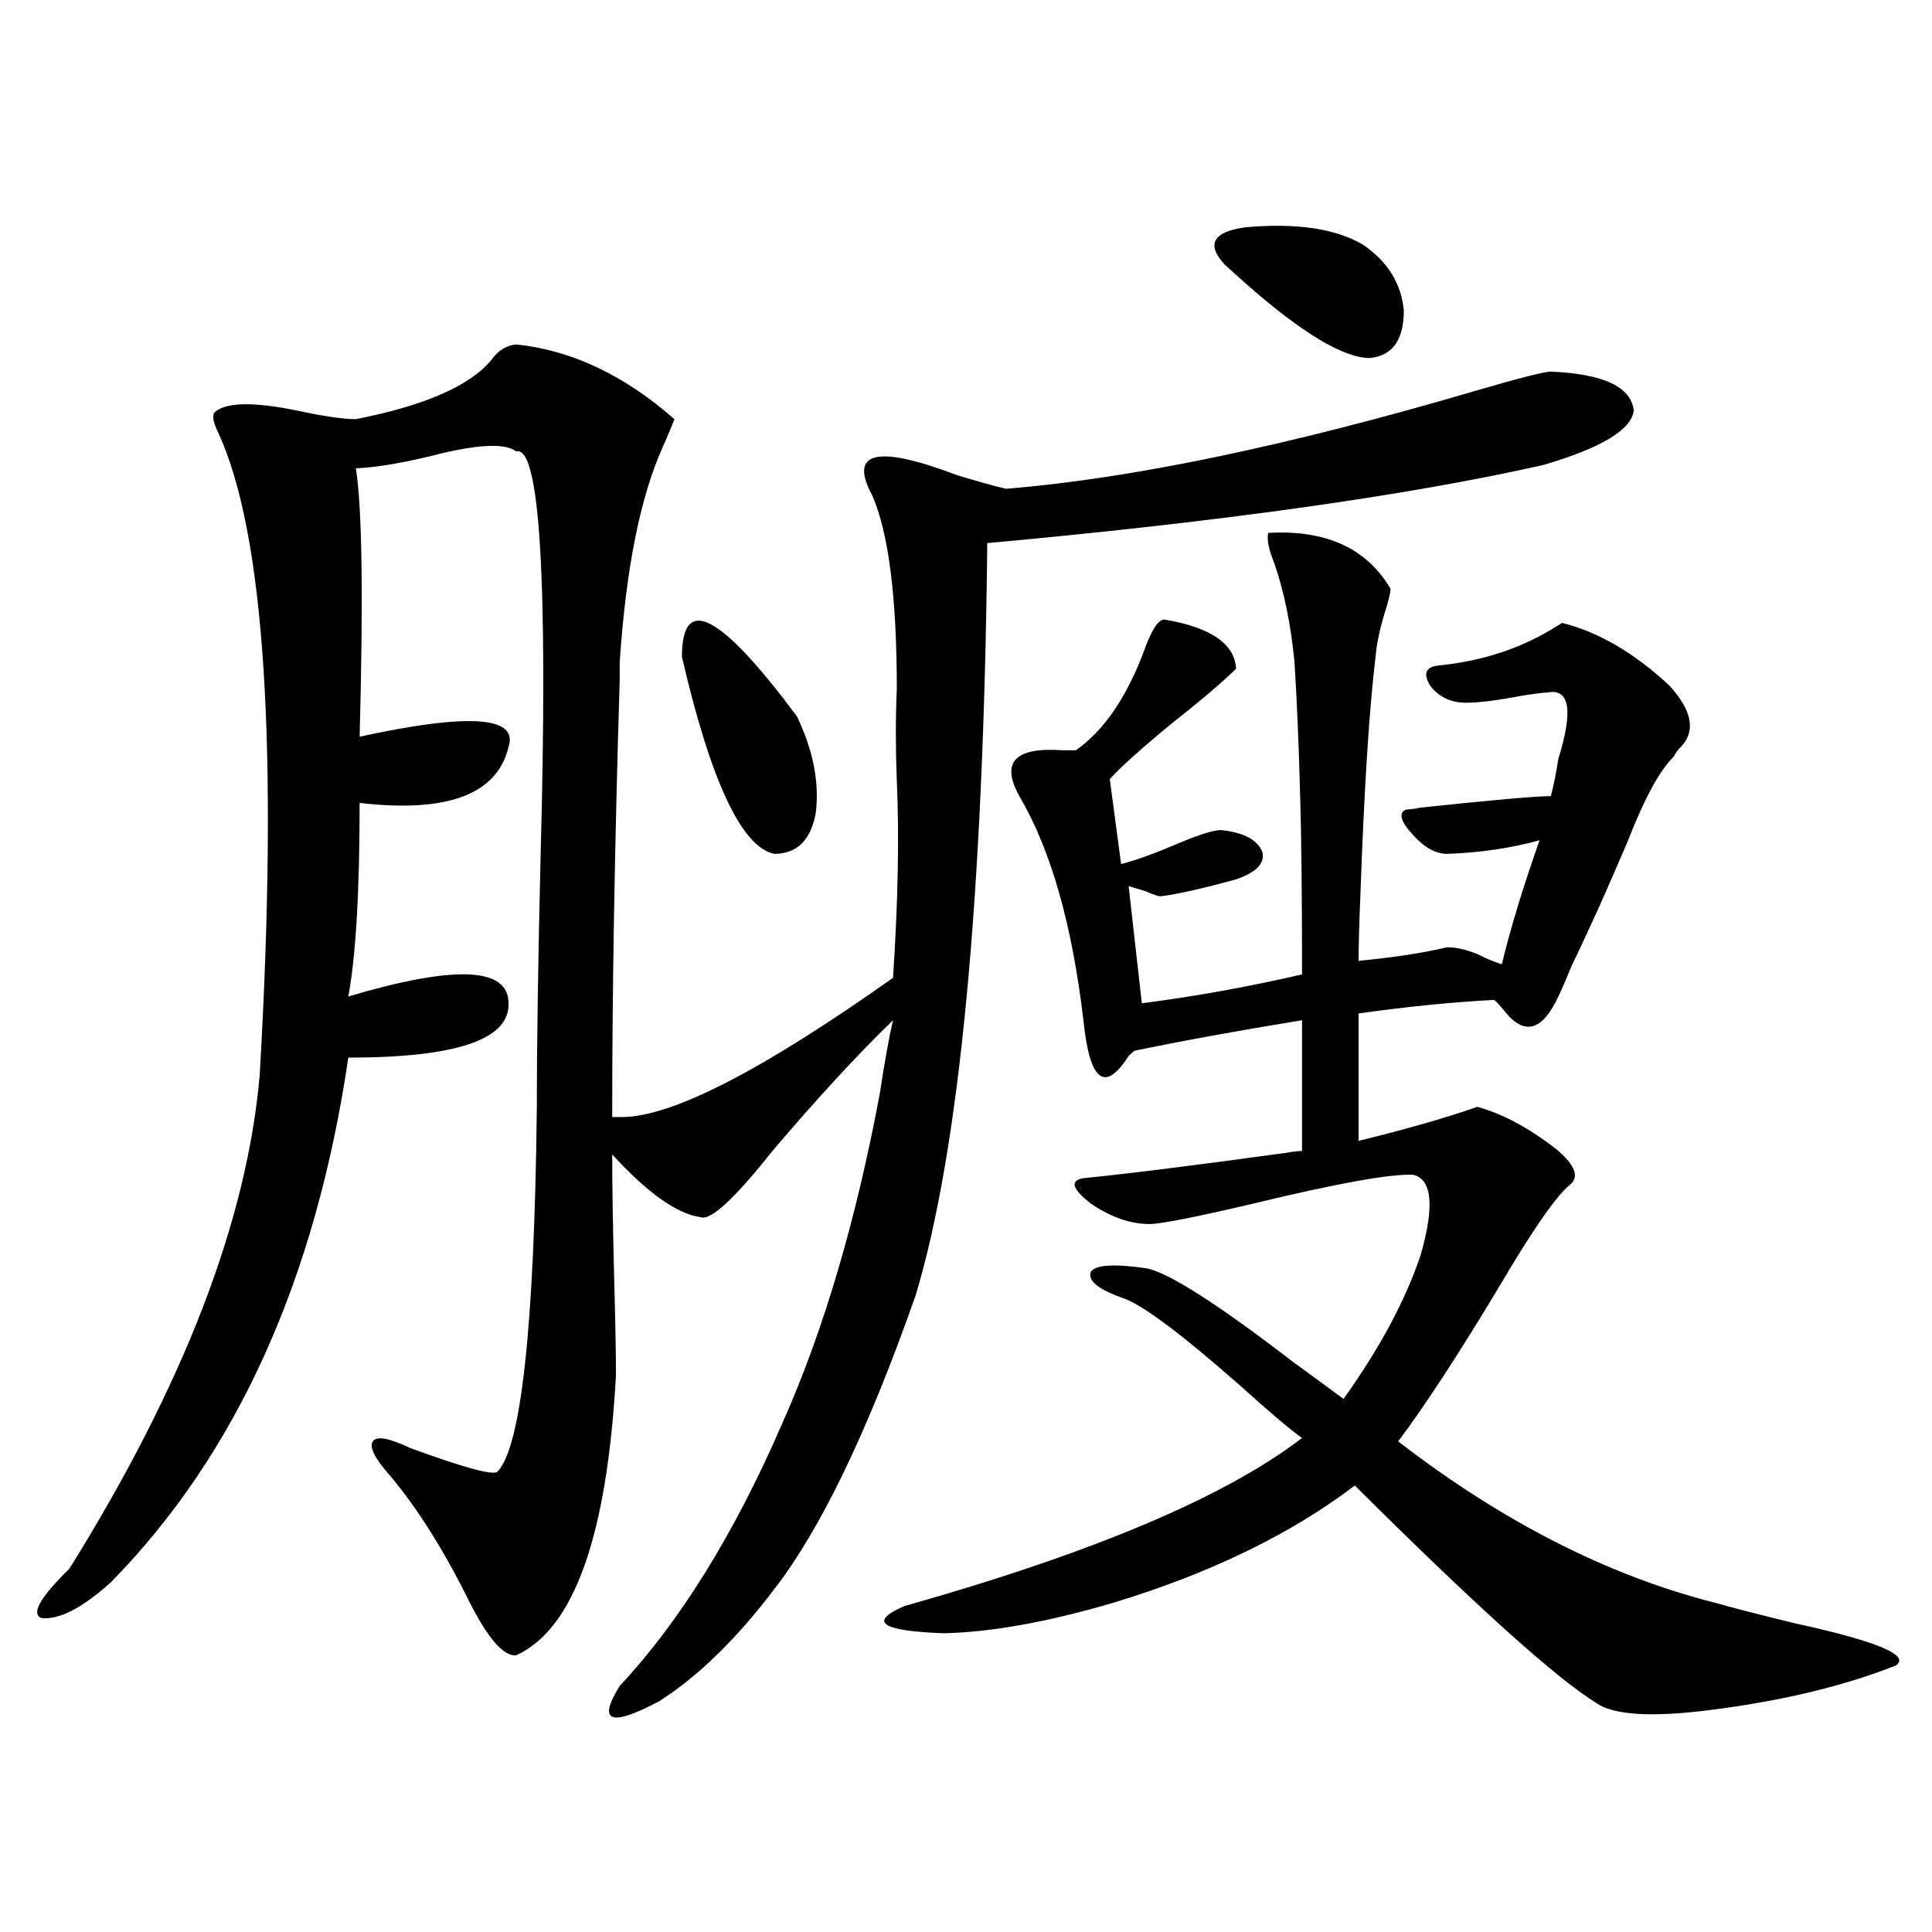 <?xml version="1.0" encoding="utf-8"?>
<!-- Generator: Adobe Illustrator 16.0.0, SVG Export Plug-In . SVG Version: 6.00 Build 0)  -->
<!DOCTYPE svg PUBLIC "-//W3C//DTD SVG 1.1//EN" "http://www.w3.org/Graphics/SVG/1.1/DTD/svg11.dtd">
<svg version="1.1" id="图层_1" xmlns="http://www.w3.org/2000/svg" xmlns:xlink="http://www.w3.org/1999/xlink" x="0px" y="0px"
	 width="1000px" height="1000px" viewBox="0 0 1000 1000" enable-background="new 0 0 1000 1000" xml:space="preserve">
<path d="M267.115,178.281c28.612,2.938,55.929,15.82,81.949,38.672c-1.311,3.516-3.262,8.212-5.854,14.063
	c-11.707,25.79-19.191,62.993-22.438,111.621c0,0.591,0,3.516,0,8.789c-2.606,85.556-3.902,161.142-3.902,226.758h5.854
	c26.006-0.577,72.514-24.609,139.509-72.07c2.592-39.249,3.247-73.237,1.951-101.953c-0.655-16.987-0.655-32.808,0-47.461
	c0-47.461-4.237-80.859-12.683-100.195c-12.362-22.852,2.271-26.367,43.901-10.547c11.707,3.516,20.152,5.864,25.365,7.031
	c65.029-5.273,146.338-22.261,243.896-50.977c22.104-6.44,34.786-9.668,38.048-9.668c27.316,1.181,41.615,7.91,42.926,20.215
	c-1.311,9.97-16.92,19.336-46.828,28.125c-70.242,15.82-166.185,29.306-287.798,40.43c-1.951,183.993-14.313,313.77-37.072,389.355
	c-24.725,70.313-49.114,121.001-73.169,152.051c-19.512,25.776-39.358,45.112-59.511,58.008
	c-25.365,13.472-32.194,10.835-20.487-7.91c31.219-33.398,59.176-78.511,83.9-135.352c21.463-48.038,38.368-105.167,50.73-171.387
	c2.592-16.987,4.878-29.581,6.829-37.793c-18.216,17.578-39.023,40.142-62.438,67.676c-19.512,24.609-31.874,36.035-37.072,34.277
	c-12.362-1.758-27.651-12.593-45.853-32.52c0,14.653,0.32,35.458,0.976,62.402c0.641,23.442,0.976,40.731,0.976,51.855
	c-4.558,83.208-21.798,131.534-51.706,145.02c-6.509,0.577-14.634-8.789-24.39-28.125c-13.018-26.367-26.676-48.038-40.975-65.039
	c-7.805-8.789-10.731-14.64-8.78-17.578c1.951-2.925,8.445-1.758,19.512,3.516c27.316,9.97,42.271,14.063,44.877,12.305
	c12.348-12.305,19.177-74.707,20.487-187.207c0-32.808,0.641-76.465,1.951-130.957c3.902-143.55-0.335-213.574-12.683-210.059
	c-5.213-4.093-17.896-3.804-38.048,0.879c-18.216,4.696-33.17,7.333-44.877,7.91c3.247,20.517,3.902,66.797,1.951,138.867
	c56.584-12.305,82.27-10.547,77.071,5.273c-5.854,24.609-31.554,34.277-77.071,29.004c0,45.703-1.951,79.102-5.854,100.195
	c55.273-16.397,82.925-15.229,82.925,3.516c0.641,18.759-26.996,28.125-82.925,28.125
	c-16.92,114.849-57.895,205.376-122.924,271.582c-14.969,13.472-26.996,19.624-36.097,18.457
	c-5.213-2.349-0.335-10.849,14.634-25.488c59.176-94.922,92.025-180.176,98.534-255.762c9.756-169.327,2.592-280.069-21.463-332.227
	c-2.606-5.273-3.262-8.789-1.951-10.547c5.854-5.273,20.152-5.562,42.926-0.879c13.658,2.938,23.734,4.395,30.243,4.395
	c35.762-7.031,59.176-17.276,70.242-30.762C257.68,181.509,261.902,178.872,267.115,178.281z M352.967,340
	c0-32.808,19.832-22.55,59.511,30.762c8.445,17.578,11.707,34.277,9.756,50.098c-2.606,14.063-9.756,21.094-21.463,21.094
	C383.851,438.438,367.921,404.462,352.967,340z M594.912,633.555c-9.756,0-19.847-3.516-30.243-10.547
	c-9.756-7.608-11.066-12.003-3.902-13.184c23.414-2.335,58.535-6.729,105.363-13.184c3.247-0.577,5.854-0.879,7.805-0.879v-67.676
	c-32.529,5.273-61.462,10.547-86.827,15.82c-0.655,0.591-1.631,1.47-2.927,2.637c-12.362,19.336-20.167,13.184-23.414-18.457
	c-5.854-49.796-16.92-88.468-33.17-116.016c-9.756-17.578-2.286-25.488,22.438-23.73c3.902,0,6.174,0,6.829,0
	c14.299-9.956,26.006-26.944,35.121-50.977c3.902-11.124,7.47-16.699,10.731-16.699c24.055,4.106,36.417,12.606,37.072,25.488
	c-7.164,7.031-18.536,16.699-34.146,29.004c-15.609,12.896-26.021,22.274-31.219,28.125l5.854,43.945
	c7.149-1.758,16.905-5.273,29.268-10.547c11.052-4.683,18.536-7.031,22.438-7.031c11.707,1.181,18.856,4.985,21.463,11.426
	c1.296,5.864-3.262,10.547-13.658,14.063c-16.92,4.696-29.923,7.622-39.023,8.789c-1.311,0-3.902-0.879-7.805-2.637
	c-3.902-1.167-6.829-2.046-8.78-2.637l6.829,60.645c27.316-3.516,54.953-8.487,82.925-14.941c0-40.43-0.335-71.191-0.976-92.285
	c-0.655-25.187-1.631-48.34-2.927-69.434c-1.951-19.913-5.533-37.202-10.731-51.855c-2.606-6.44-3.582-11.426-2.927-14.941
	c29.908-1.758,51.051,7.91,63.413,29.004c0,1.181-0.655,4.106-1.951,8.789c-3.262,9.97-5.213,18.759-5.854,26.367
	c-3.262,26.958-5.854,67.676-7.805,122.168c-0.655,15.82-0.976,27.548-0.976,35.156c18.201-1.758,33.49-4.093,45.853-7.031
	c4.543,0,9.756,1.181,15.609,3.516c4.543,2.349,8.78,4.106,12.683,5.273c4.543-18.745,11.052-40.128,19.512-64.16
	c-14.969,4.106-30.898,6.454-47.804,7.031c-5.854,0-11.707-3.214-17.561-9.668c-6.509-7.031-7.805-11.426-3.902-13.184
	c5.854-0.577,7.805-0.879,5.854-0.879c38.368-4.093,61.462-6.152,69.267-6.152c1.296-4.683,2.592-11.124,3.902-19.336
	c7.805-25.187,5.854-36.612-5.854-34.277c-1.951,0-6.509,0.591-13.658,1.758c-12.362,2.349-21.798,3.516-28.292,3.516
	c-7.805,0-13.993-2.925-18.536-8.789c-3.902-6.44-2.286-9.956,4.878-10.547c22.759-2.335,42.926-9.077,60.486-20.215l2.927-1.758
	c18.856,4.696,37.393,15.532,55.608,32.52c11.707,12.896,13.658,23.442,5.854,31.641c-1.311,1.181-2.606,2.938-3.902,5.273
	c-7.164,7.031-14.969,21.396-23.414,43.066c-10.411,24.609-20.167,46.294-29.268,65.039c-2.606,6.454-4.878,11.728-6.829,15.82
	c-8.46,18.169-17.896,20.517-28.292,7.031c-1.951-2.335-3.582-4.093-4.878-5.273c-22.118,1.181-45.532,3.516-70.242,7.031v65.918
	c24.055-5.851,44.542-11.714,61.462-17.578c13.003,3.516,26.661,10.849,40.975,21.973c9.756,8.212,12.027,14.364,6.829,18.457
	c-7.164,5.864-19.512,23.73-37.072,53.613c-20.822,34.579-38.048,60.946-51.706,79.102c53.978,41.61,108.61,69.434,163.898,83.496
	c10.396,2.925,24.055,6.44,40.975,10.547c42.926,9.366,60.486,16.699,52.682,21.973c-26.676,10.547-58.215,18.155-94.632,22.852
	c-31.219,4.093-51.386,2.925-60.486-3.516c-20.822-12.896-62.438-50.399-124.875-112.5c-33.17,25.2-74.8,45.415-124.875,60.645
	c-33.825,9.956-63.093,15.229-87.803,15.82c-32.529-1.181-39.358-5.864-20.487-14.063c97.559-27.534,166.17-56.538,205.849-87.012
	c-5.854-4.093-16.585-13.184-32.194-27.246c-29.268-25.776-49.114-40.718-59.511-44.824c-13.658-4.683-19.512-9.366-17.561-14.063
	c2.592-3.516,12.027-4.093,28.292-1.758c11.052,1.758,36.417,17.88,76.096,48.34c13.658,9.97,22.438,16.411,26.341,19.336
	c18.856-26.367,32.194-51.265,39.999-74.707c7.149-25.187,5.854-38.96-3.902-41.309c-11.707-0.577-39.358,4.395-82.925,14.941
	C618.646,630.039,600.766,633.555,594.912,633.555z M633.936,136.973c-9.756-10.547-6.188-16.987,10.731-19.336
	c26.006-2.335,46.173,0.591,60.486,8.789c13.003,8.789,20.152,20.215,21.463,34.277c0,15.243-5.854,23.442-17.561,24.609
	c-13.658,0-35.121-12.882-64.389-38.672C640.109,142.548,636.527,139.321,633.936,136.973z"/>
</svg>
